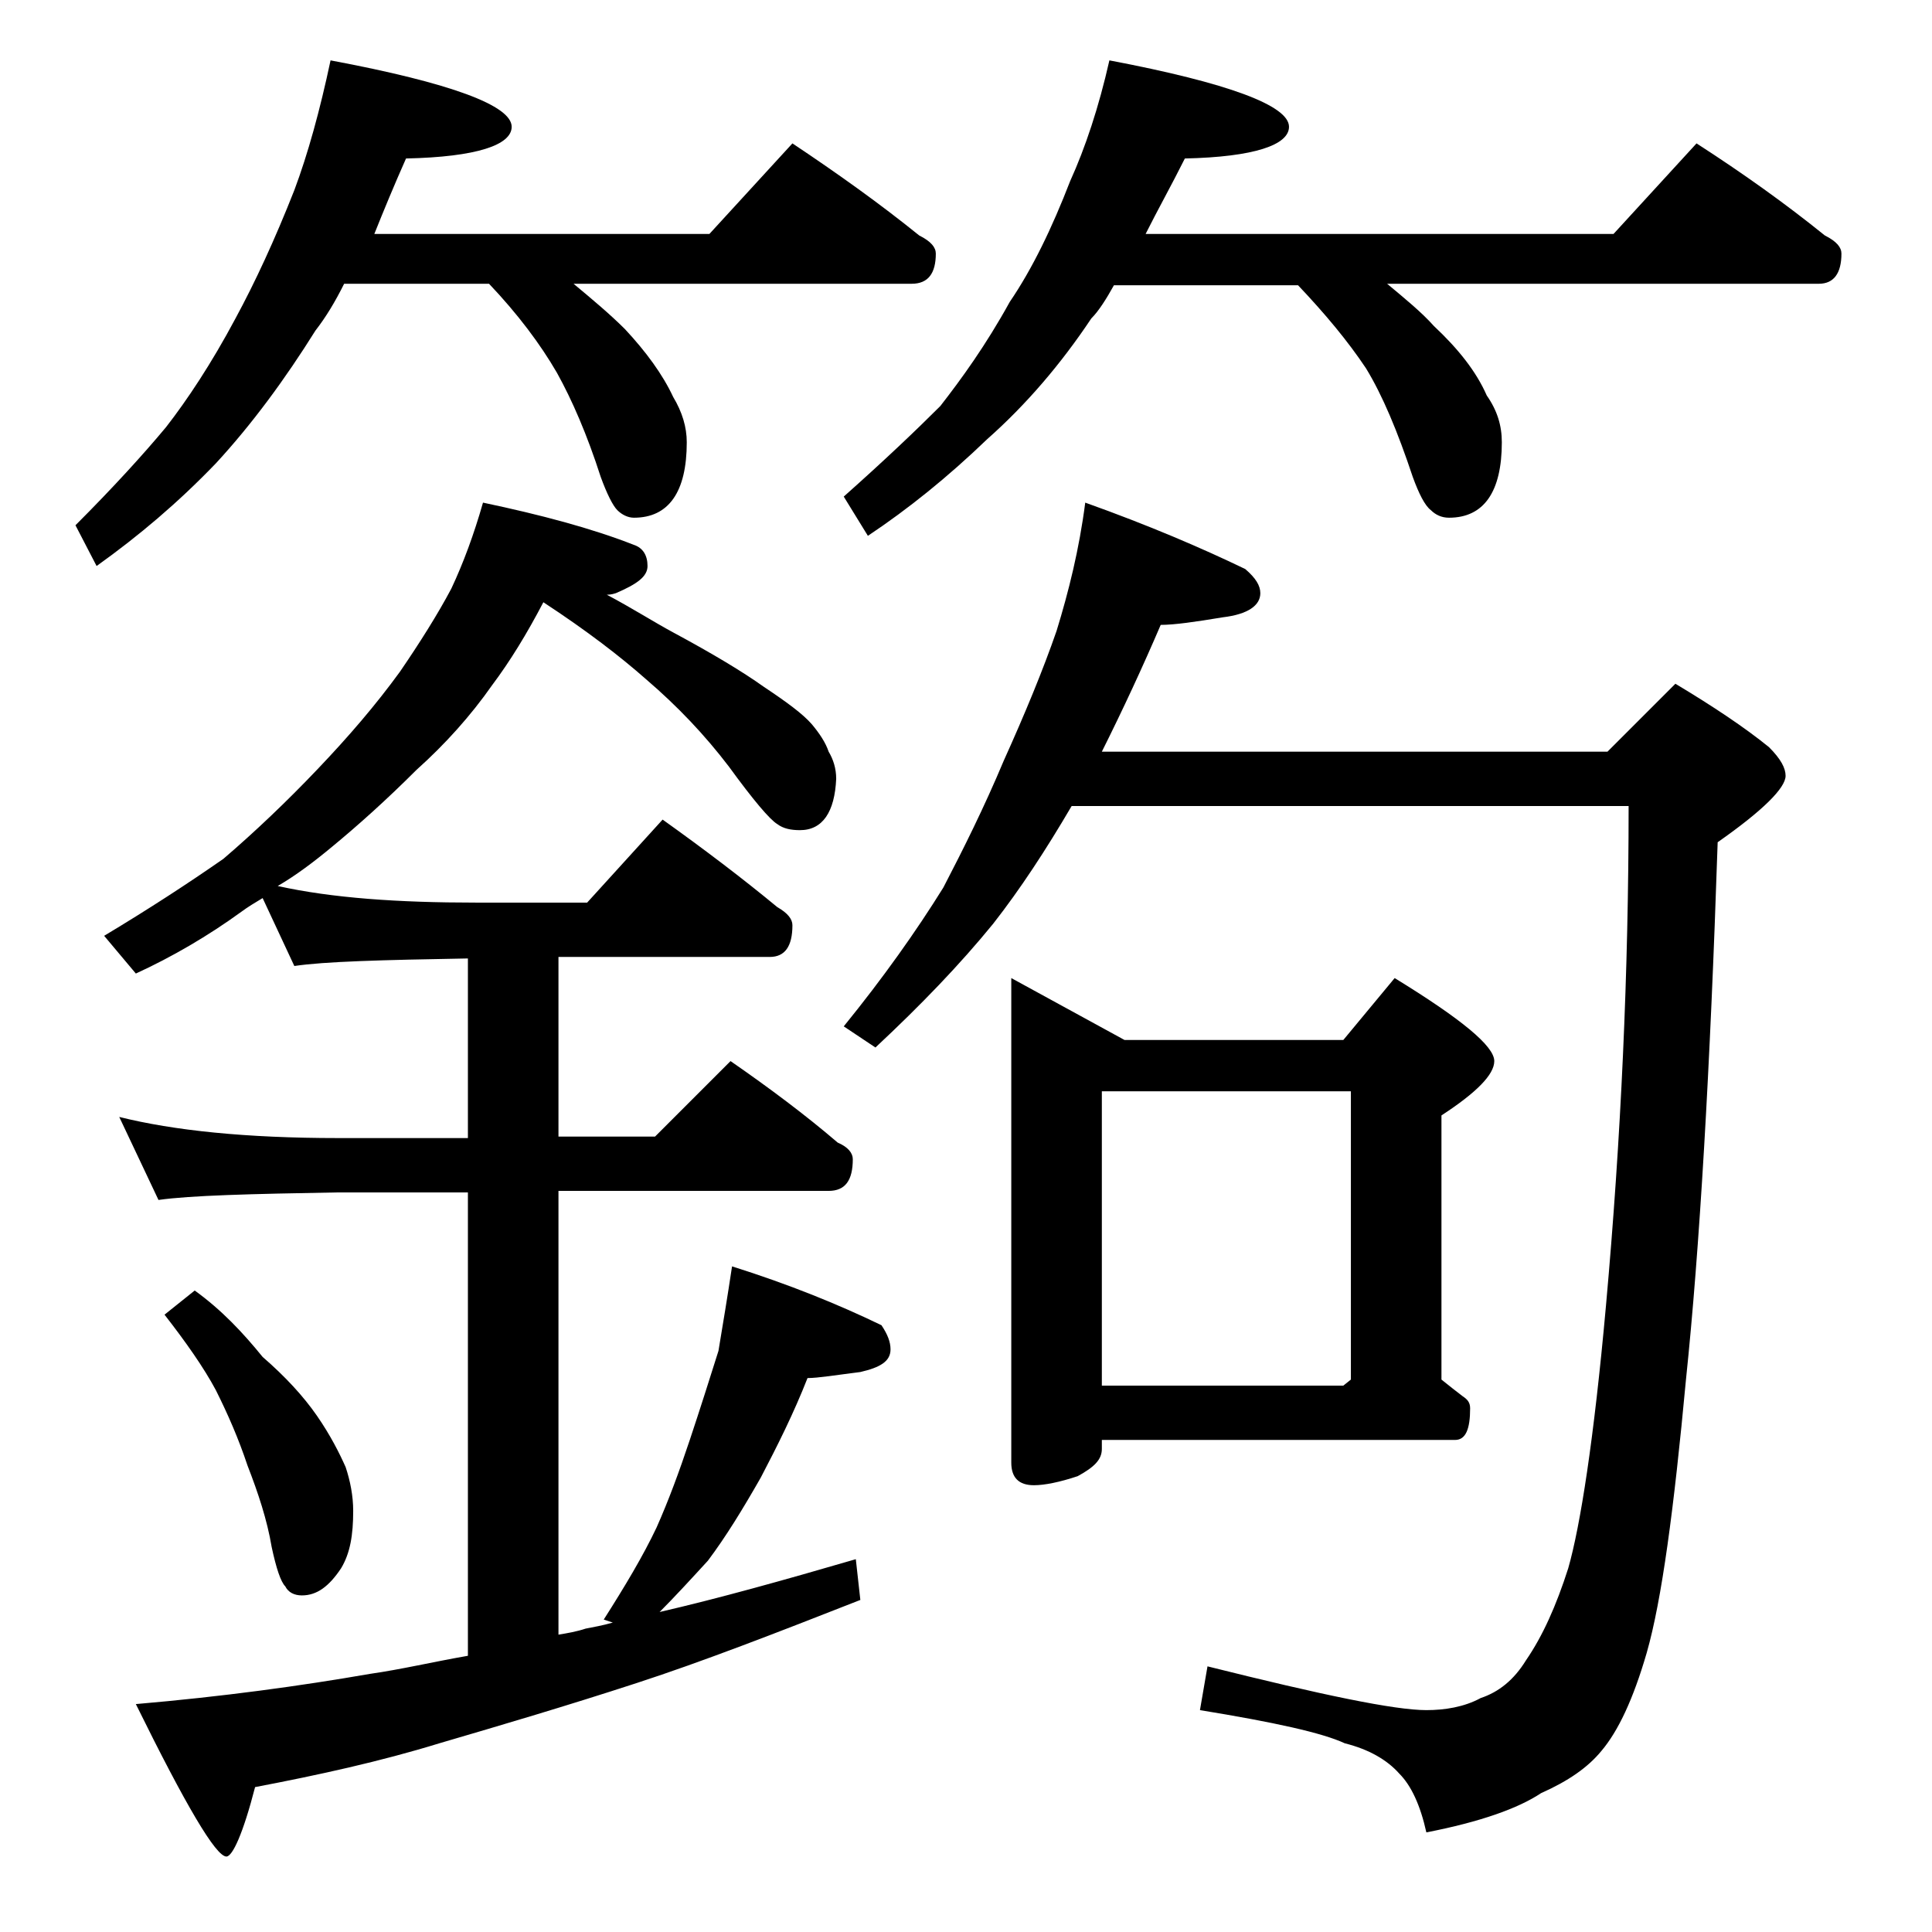 <?xml version="1.0" encoding="utf-8"?>
<!-- Generator: Adobe Illustrator 18.0.0, SVG Export Plug-In . SVG Version: 6.00 Build 0)  -->
<!DOCTYPE svg PUBLIC "-//W3C//DTD SVG 1.1//EN" "http://www.w3.org/Graphics/SVG/1.1/DTD/svg11.dtd">
<svg version="1.1" id="Layer_1" xmlns="http://www.w3.org/2000/svg" xmlns:xlink="http://www.w3.org/1999/xlink" x="0px" y="0px"
	 viewBox="0 0 128 128" enable-background="new 0 0 128 128" xml:space="preserve">
<path d="M21.9,4c8,1.5,12,3,12,4.4c0,1.2-2.3,2-7,2.1c-0.8,1.8-1.5,3.5-2.1,5H47l5.5-6c3,2,5.8,4,8.4,6.1c0.8,0.4,1.1,0.8,1.1,1.2
	c0,1.3-0.5,2-1.6,2H38c1.2,1,2.4,2,3.4,3c1.4,1.5,2.5,3,3.2,4.5c0.6,1,0.9,2,0.9,3c0,3.3-1.2,5-3.5,5c-0.4,0-0.8-0.2-1.1-0.5
	c-0.3-0.3-0.7-1.1-1.1-2.2c-0.9-2.8-1.9-5.1-2.9-6.9c-1.1-1.9-2.6-3.9-4.5-5.9h-9.6c-0.6,1.2-1.2,2.2-1.9,3.1
	c-2,3.2-4.2,6.2-6.6,8.8c-2.5,2.6-5.1,4.8-7.9,6.8L5,34.8c2.5-2.5,4.5-4.7,6-6.5c1.4-1.8,3-4.2,4.6-7.2c1.3-2.4,2.6-5.2,3.9-8.5
	C20.4,10.2,21.2,7.3,21.9,4z M32,33.3c3.8,0.8,7.2,1.7,10,2.8c0.6,0.2,0.9,0.7,0.9,1.4c0,0.7-0.7,1.2-2.1,1.8
	c-0.3,0.1-0.5,0.1-0.6,0.1c1.7,0.9,3.1,1.8,4.4,2.5c2.6,1.4,4.6,2.6,6,3.6c1.5,1,2.6,1.8,3.2,2.5c0.5,0.6,0.9,1.2,1.1,1.8
	c0.3,0.5,0.5,1.1,0.5,1.8c-0.1,2.2-0.9,3.4-2.4,3.4c-0.6,0-1.1-0.1-1.5-0.4c-0.5-0.3-1.6-1.6-3.2-3.8c-1.6-2.1-3.4-4-5.5-5.8
	c-1.7-1.5-3.9-3.2-6.8-5.1c-1.1,2.1-2.2,3.9-3.4,5.5c-1.4,2-3.1,3.9-5,5.6c-2,2-3.9,3.7-5.6,5.1c-1.2,1-2.4,1.9-3.6,2.6
	c3.6,0.8,8,1.1,13.1,1.1h7.4l5-5.5c2.8,2,5.3,3.9,7.6,5.8c0.7,0.4,1,0.8,1,1.2c0,1.4-0.5,2.1-1.5,2.1H37v11.9h6.4l5-5
	c2.6,1.8,5,3.6,7.1,5.4c0.7,0.3,1,0.7,1,1.1c0,1.4-0.5,2.1-1.6,2.1H37v29.4c0.6-0.1,1.2-0.2,1.8-0.4c0.5-0.1,1.1-0.2,1.8-0.4
	l-0.6-0.2c1.4-2.2,2.6-4.2,3.5-6.1c0.8-1.8,1.5-3.7,2.2-5.8c0.7-2.1,1.3-4,1.9-5.9c0.3-1.8,0.6-3.6,0.9-5.6c3.8,1.2,7,2.5,9.9,3.9
	c0.4,0.6,0.6,1.1,0.6,1.6c0,0.8-0.7,1.2-2,1.5c-1.6,0.2-2.8,0.4-3.5,0.4c-0.9,2.3-2,4.5-3.1,6.6c-1.2,2.1-2.3,3.9-3.5,5.5
	c-1.1,1.2-2.2,2.4-3.2,3.4c3.9-0.9,8.2-2.1,13-3.5L57,106c-5.6,2.2-10.5,4.1-14.8,5.5c-4.6,1.5-9,2.8-13.1,4
	c-3.9,1.2-8,2.1-12.2,2.9c-0.8,3.1-1.5,4.6-1.9,4.6c-0.7,0-2.7-3.4-6-10.1c5.8-0.5,10.9-1.2,15.5-2c2.1-0.3,4.2-0.8,6.5-1.2V79h-8.6
	c-5.8,0.1-9.8,0.2-11.9,0.5L7.9,74c3.6,0.9,8.4,1.4,14.5,1.4H31V63.5c-5.7,0.1-9.5,0.2-11.5,0.5l-2.1-4.5c-0.5,0.3-1,0.6-1.4,0.9
	c-2.2,1.6-4.6,3-7,4.1L6.9,62c3-1.8,5.6-3.5,7.9-5.1c2.1-1.8,4.2-3.8,6.2-5.9c2.1-2.2,3.9-4.3,5.5-6.5c1.3-1.9,2.5-3.8,3.4-5.5
	C30.7,37.3,31.4,35.4,32,33.3z M12.9,85.5c1.8,1.3,3.2,2.8,4.5,4.4c1.5,1.3,2.7,2.6,3.6,3.9c0.9,1.3,1.5,2.5,1.9,3.4
	c0.3,0.9,0.5,1.9,0.5,2.9c0,1.6-0.2,2.8-0.8,3.8c-0.8,1.2-1.6,1.8-2.6,1.8c-0.5,0-0.9-0.2-1.1-0.6c-0.3-0.3-0.6-1.2-0.9-2.6
	c-0.3-1.8-0.9-3.6-1.6-5.4c-0.6-1.8-1.3-3.4-2.1-5c-0.8-1.5-2-3.2-3.4-5L12.9,85.5z M73.5,4c7.9,1.5,11.9,3,11.9,4.4
	c0,1.2-2.3,2-6.9,2.1c-0.9,1.8-1.8,3.4-2.6,5h31l5.5-6c3.1,2,5.9,4,8.5,6.1c0.8,0.4,1.1,0.8,1.1,1.2c0,1.3-0.5,2-1.5,2H91.9
	c1.2,1,2.3,1.9,3.1,2.8c1.6,1.5,2.8,3,3.5,4.6c0.7,1,1,2,1,3.1c0,3.3-1.2,5-3.5,5c-0.5,0-0.9-0.2-1.2-0.5c-0.4-0.3-0.8-1.1-1.2-2.2
	c-1-3-2-5.4-3.1-7.2c-1.2-1.8-2.7-3.6-4.5-5.5H73.8c-0.5,0.9-1,1.7-1.5,2.2c-2,3-4.3,5.7-6.9,8c-2.6,2.5-5.2,4.6-7.9,6.4l-1.6-2.6
	c2.7-2.4,4.8-4.4,6.4-6c1.4-1.8,3-4,4.6-6.9c1.5-2.2,2.8-4.9,4-8C71.9,9.8,72.8,7.1,73.5,4z M71.9,33.3c4.2,1.5,7.7,3,10.6,4.4
	c0.7,0.6,1,1.1,1,1.6c0,0.8-0.8,1.4-2.5,1.6c-1.8,0.3-3.2,0.5-4.1,0.5c-1.2,2.8-2.5,5.6-3.9,8.4h33.5l4.5-4.5
	c2.5,1.5,4.6,2.9,6.2,4.2c0.8,0.8,1.1,1.4,1.1,1.9c0,0.8-1.5,2.3-4.5,4.4c-0.5,15.1-1.2,27-2.1,35.6c-0.8,8.6-1.6,14.6-2.6,18.1
	c-0.9,3.1-1.9,5.2-3,6.5c-0.9,1.1-2.2,2-4,2.8c-1.5,1-4,1.9-7.6,2.6c-0.4-1.8-1-3.1-1.8-3.9c-0.8-0.9-2-1.6-3.6-2
	c-1.5-0.7-4.7-1.4-9.6-2.2l0.5-2.9c7.6,1.9,12.4,2.9,14.5,2.9c1.2,0,2.5-0.2,3.6-0.8c1.2-0.4,2.2-1.2,3-2.5c1.1-1.6,2-3.6,2.8-6.1
	c0.8-2.8,1.7-8.5,2.5-17.4c1-11.1,1.5-22.1,1.5-33.1H71c-1.7,2.9-3.4,5.5-5.2,7.8c-2.2,2.7-4.8,5.4-7.8,8.2L55.9,68
	c2.6-3.2,4.8-6.3,6.6-9.2c1.3-2.5,2.7-5.3,4-8.4c1.4-3.1,2.6-6,3.5-8.6C70.8,39.2,71.5,36.4,71.9,33.3z M67,64.8l7.5,4.1H89l3.4-4.1
	c4.4,2.7,6.6,4.5,6.6,5.5c0,0.9-1.2,2.1-3.5,3.6v17.5c0.5,0.4,1,0.8,1.4,1.1c0.3,0.2,0.5,0.4,0.5,0.8c0,1.4-0.3,2.1-1,2.1H73V96
	c0,0.7-0.5,1.2-1.6,1.8c-1.2,0.4-2.2,0.6-2.9,0.6c-1,0-1.5-0.5-1.5-1.5V64.8z M73,91.8h16l0.5-0.4V72.3H73V91.8z"/>
</svg>
